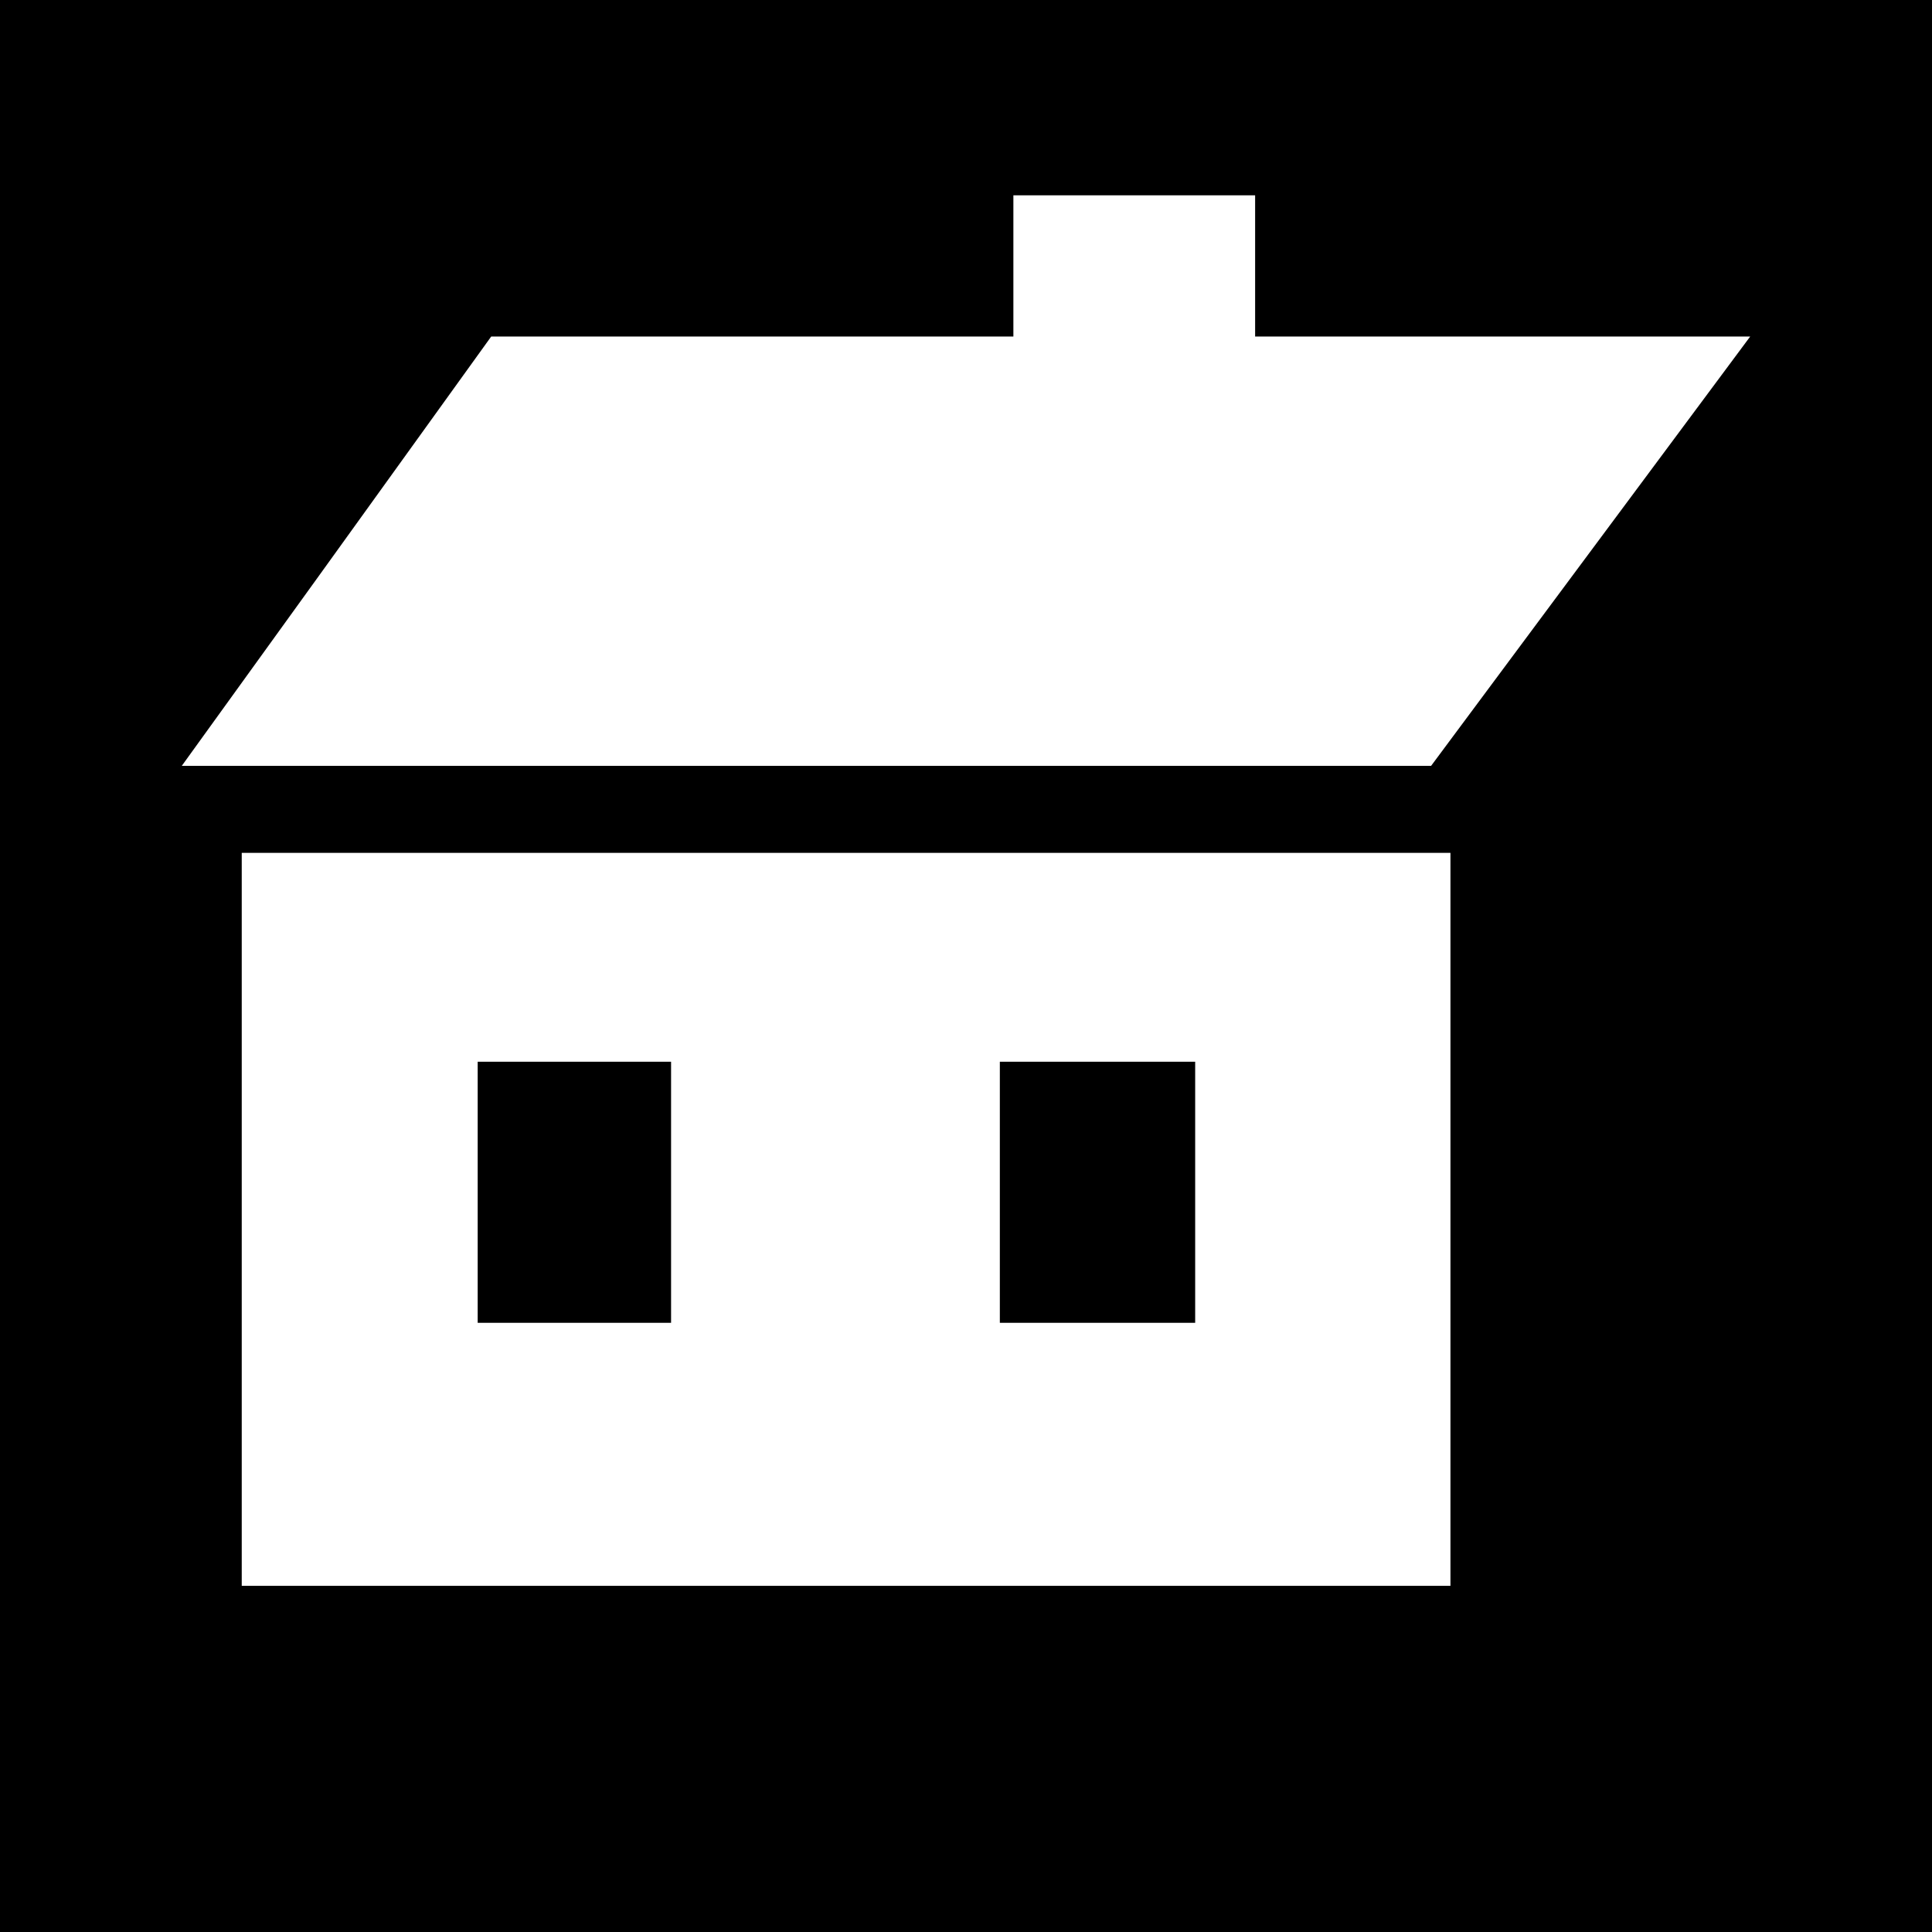 <svg xmlns="http://www.w3.org/2000/svg" width="95.904" height="95.904" fill-rule="evenodd" stroke-linecap="round" preserveAspectRatio="none" viewBox="0 0 999 999"><style>.pen1{stroke:none}.brush2{fill:#000}</style><path d="M347 684V549H247v135h100zm271 0V549H517v135h101z" class="pen1 brush2"/><path d="M0 0v299h164l90-125h270v-73h125v73h256L740 396H94l70-97H0v278h125V441h625v379H125V577H0v422h999V0H0z" class="pen1 brush2"/></svg>
